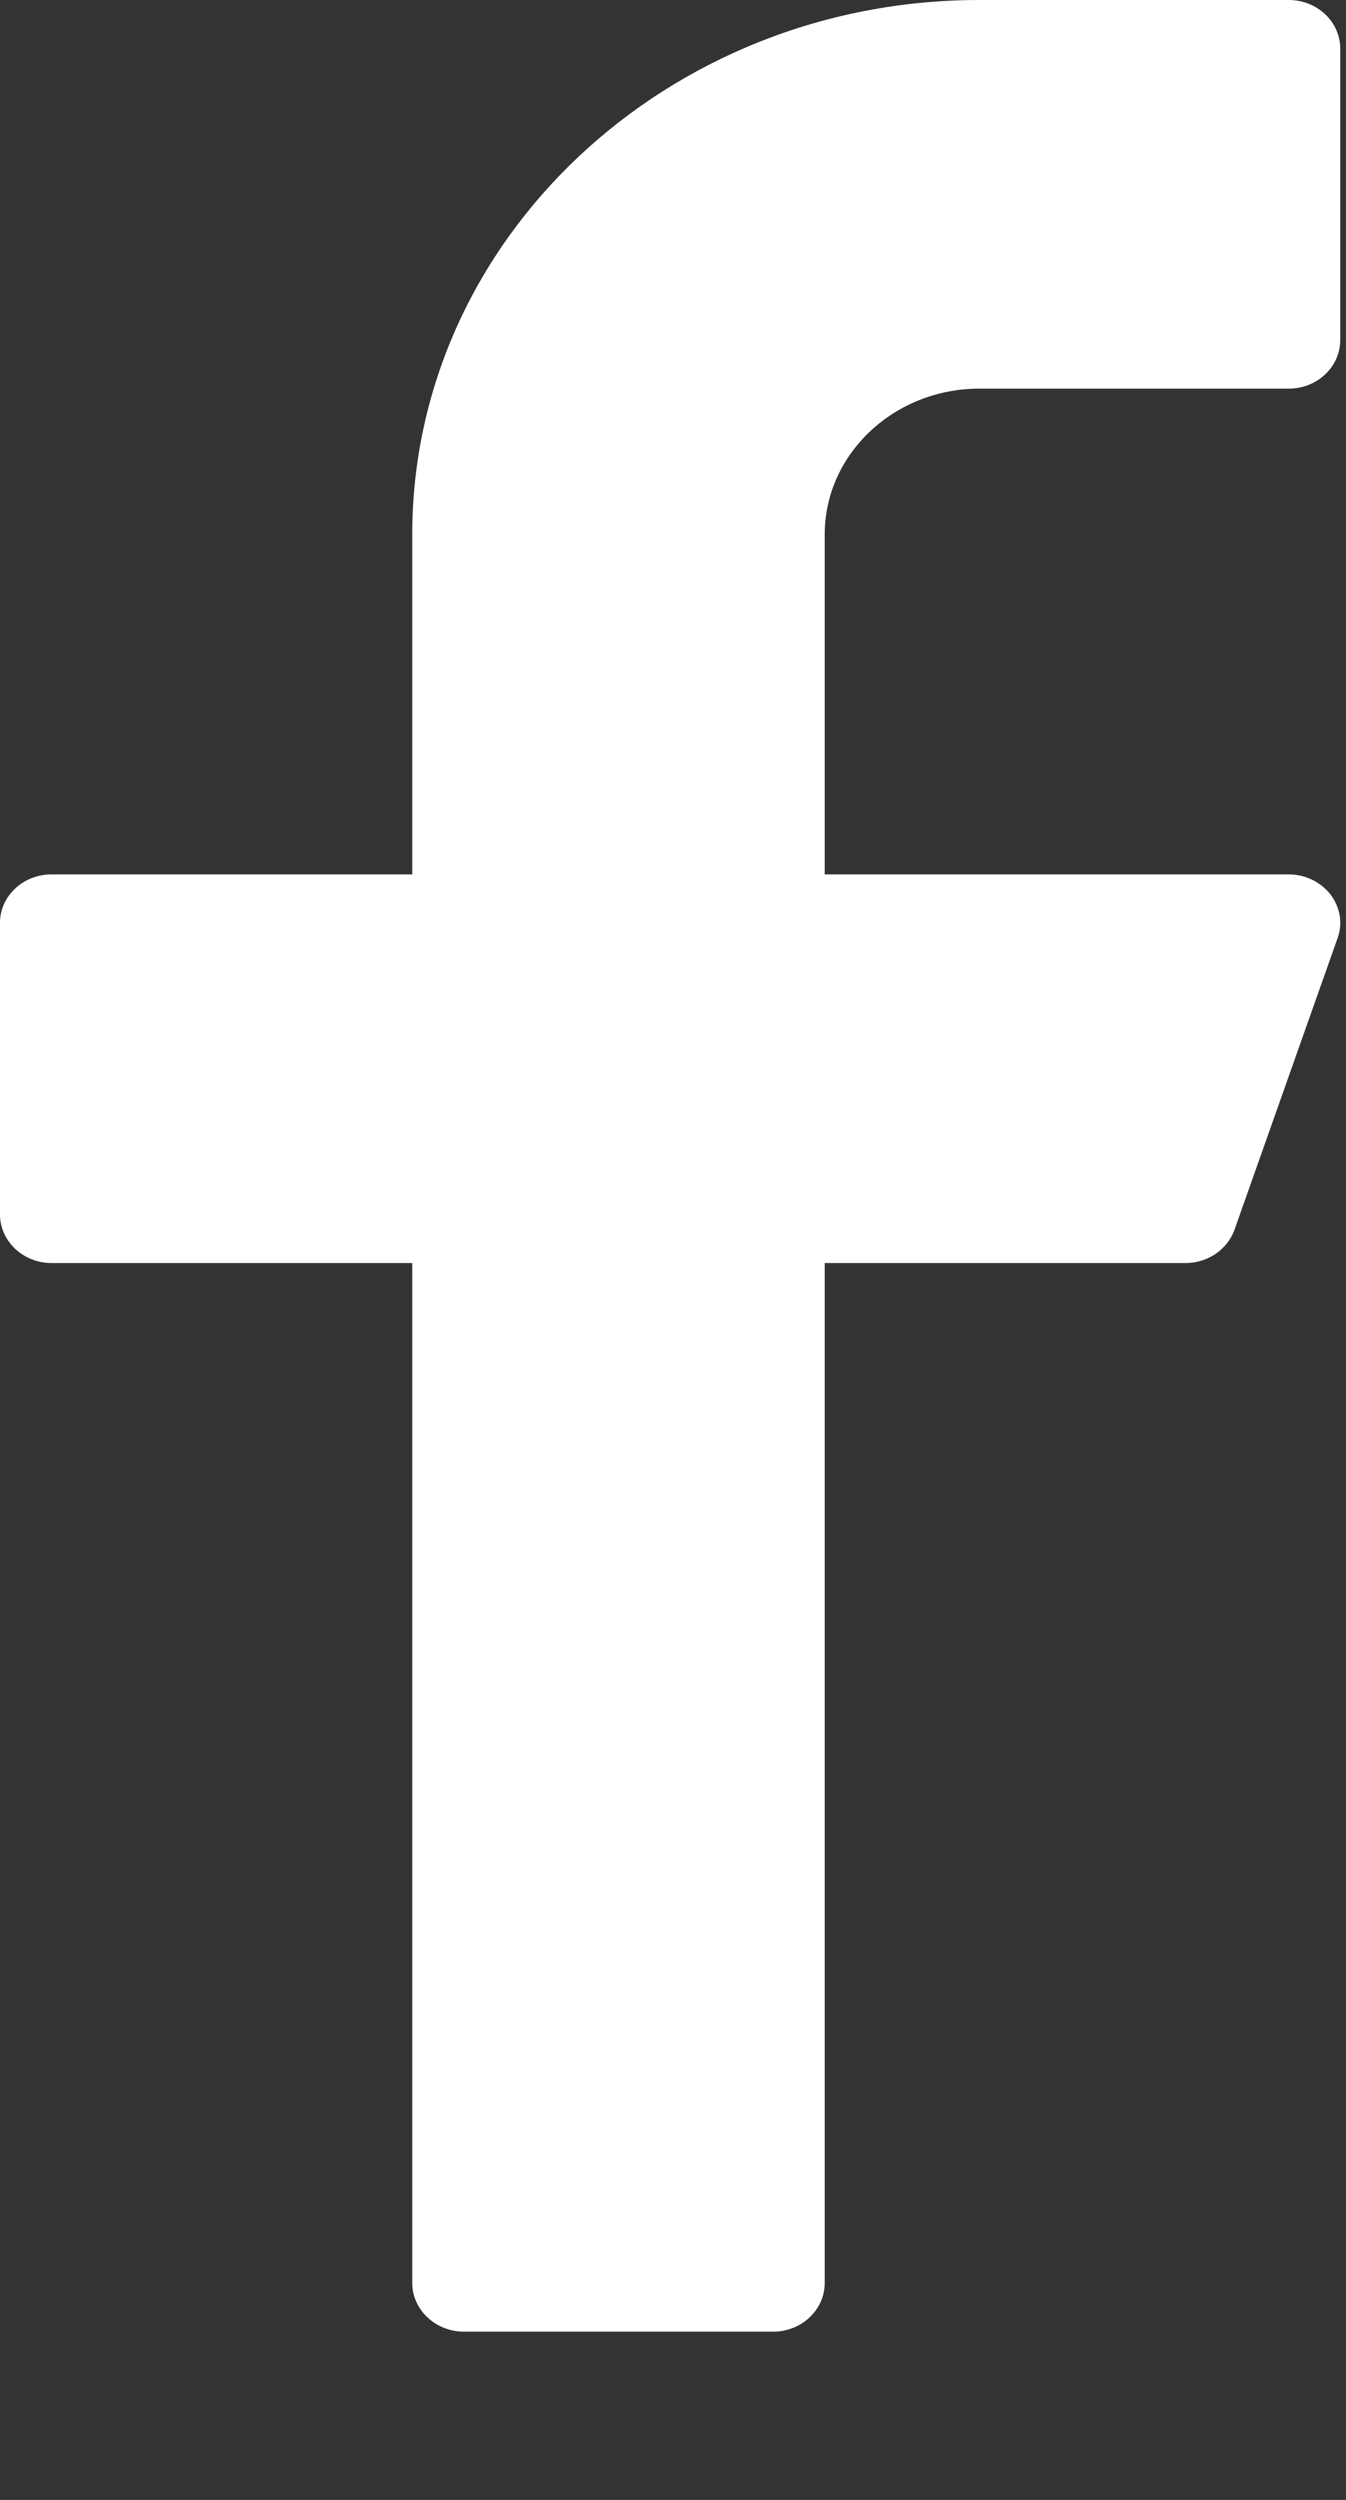 <svg width="7" height="13" viewBox="0 0 7 13" fill="none" xmlns="http://www.w3.org/2000/svg">
<rect x="0" y="0" width="7" height="13" fill="#333333" stroke="none"/>
<path d="M5.093 2.021H6.702C6.85 2.021 6.97 1.908 6.97 1.768V0.253C6.97 0.113 6.85 0 6.702 0H5.093C3.468 0 2.144 1.246 2.144 2.779V4.547H0.268C0.12 4.547 0 4.66 0 4.799V6.315C0 6.454 0.12 6.568 0.268 6.568H2.144V11.872C2.144 12.011 2.265 12.125 2.413 12.125H4.021C4.169 12.125 4.289 12.011 4.289 11.872V6.568H6.165C6.281 6.568 6.383 6.498 6.42 6.395L6.956 4.879C6.984 4.802 6.97 4.718 6.919 4.651C6.868 4.586 6.788 4.547 6.702 4.547H4.289V2.779C4.289 2.361 4.65 2.021 5.093 2.021Z" fill="white"/>
</svg>
